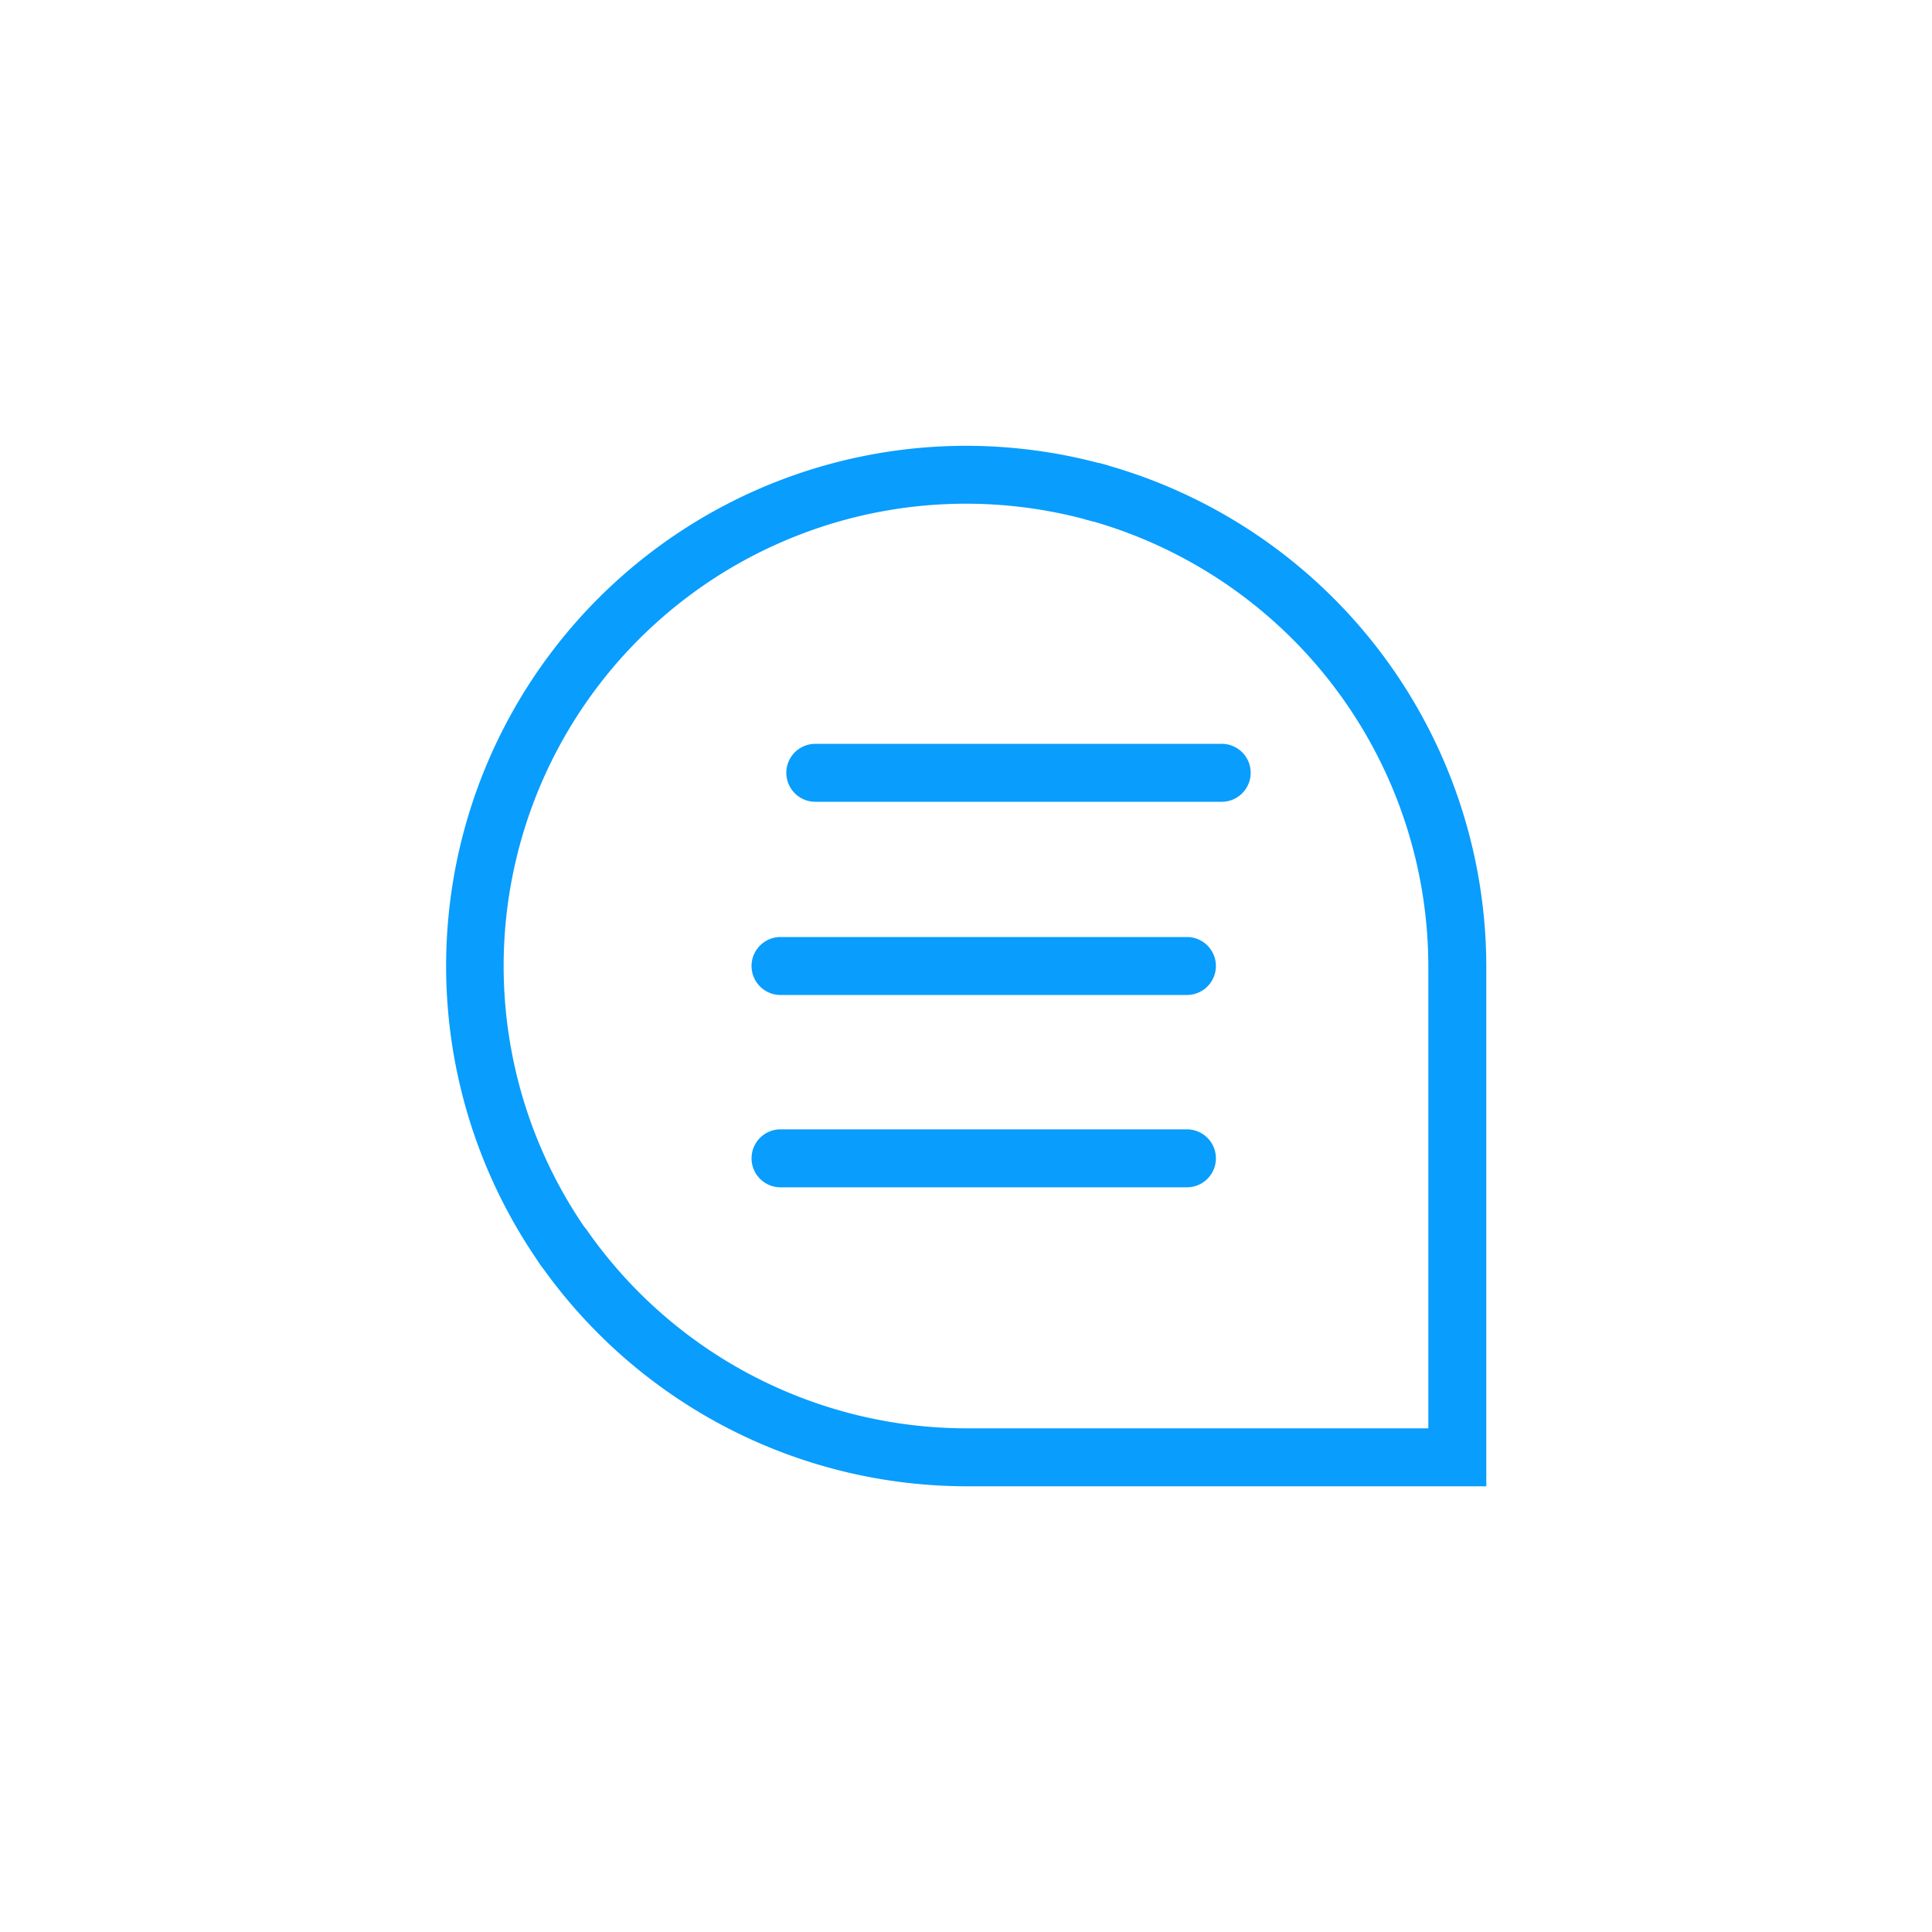 <?xml version="1.0" standalone="no"?><!DOCTYPE svg PUBLIC "-//W3C//DTD SVG 1.1//EN" "http://www.w3.org/Graphics/SVG/1.1/DTD/svg11.dtd"><svg t="1670593756433" class="icon" viewBox="0 0 1024 1024" version="1.1" xmlns="http://www.w3.org/2000/svg" p-id="8980" xmlns:xlink="http://www.w3.org/1999/xlink" width="200" height="200"><path d="M787.763 787.763H512A276.48 276.48 0 0 1 286.72 670.72a15.36 15.36 0 1 1 25.088-17.664 245.76 245.76 0 0 0 200.192 103.987h245.043V512a245.76 245.76 0 0 0-180.019-236.288 15.36 15.36 0 1 1 8.141-29.594A276.48 276.48 0 0 1 787.763 512z" fill="#099DFD" p-id="8981"></path><path d="M299.059 677.222A15.36 15.36 0 0 1 286.72 670.72a275.712 275.712 0 0 1 225.28-434.432 276.48 276.48 0 0 1 73.165 9.882 15.36 15.36 0 1 1-8.141 29.594 245.043 245.043 0 0 0-265.421 377.293 15.36 15.36 0 0 1-12.544 24.218z" fill="#099DFD" p-id="8982"></path><path d="M629.094 527.36H413.696a15.36 15.36 0 0 1 0-30.72h215.398a15.36 15.36 0 0 1 0 30.72zM647.526 424.96H432.128a15.36 15.36 0 0 1 0-30.72h215.398a15.36 15.36 0 0 1 0 30.72zM629.094 629.299H413.696a15.36 15.36 0 1 1 0-30.72h215.398a15.36 15.36 0 0 1 0 30.72z" fill="#099DFD" p-id="8983"></path></svg>